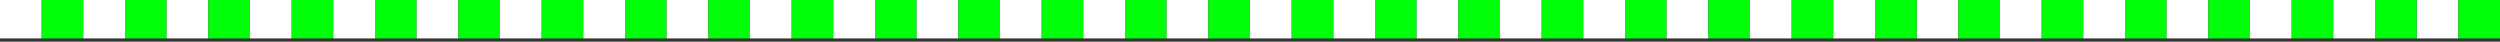 <svg width="600" height="10" viewBox="0 0 600 10" fill="none" xmlns="http://www.w3.org/2000/svg">
<rect x="0" y="0" width="600" height="10" fill="#333333" stroke="none"/>
<rect width="10" height="9.22" transform="matrix(-1 0 0 1 10 0)" fill="white"/>
<rect width="10" height="9.22" transform="matrix(-1 0 0 1 130 0)" fill="white"/>
<rect width="10" height="9.22" transform="matrix(-1 0 0 1 20 0)" fill="#00FF09"/>
<rect width="10" height="9.22" transform="matrix(-1 0 0 1 140 0)" fill="#00FF09"/>
<rect width="10" height="9.22" transform="matrix(-1 0 0 1 30 0)" fill="white"/>
<rect width="10" height="9.22" transform="matrix(-1 0 0 1 150 0)" fill="white"/>
<rect width="10" height="9.22" transform="matrix(-1 0 0 1 40 0)" fill="#00FF09"/>
<rect width="10" height="9.22" transform="matrix(-1 0 0 1 160 0)" fill="#00FF09"/>
<rect width="10" height="9.22" transform="matrix(-1 0 0 1 50 0)" fill="white"/>
<rect width="10" height="9.22" transform="matrix(-1 0 0 1 170 0)" fill="white"/>
<rect width="10" height="9.22" transform="matrix(-1 0 0 1 250 0)" fill="white"/>
<rect width="10" height="9.22" transform="matrix(-1 0 0 1 60 0)" fill="#00FF09"/>
<rect width="10" height="9.22" transform="matrix(-1 0 0 1 180 0)" fill="#00FF09"/>
<rect width="10" height="9.22" transform="matrix(-1 0 0 1 260 0)" fill="#00FF09"/>
<rect width="10" height="9.22" transform="matrix(-1 0 0 1 70 0)" fill="white"/>
<rect width="10" height="9.22" transform="matrix(-1 0 0 1 190 0)" fill="white"/>
<rect width="10" height="9.22" transform="matrix(-1 0 0 1 270 0)" fill="white"/>
<rect width="10" height="9.22" transform="matrix(-1 0 0 1 80 0)" fill="#00FF09"/>
<rect width="10" height="9.22" transform="matrix(-1 0 0 1 200 0)" fill="#00FF09"/>
<rect width="10" height="9.22" transform="matrix(-1 0 0 1 280 0)" fill="#00FF09"/>
<rect width="10" height="9.22" transform="matrix(-1 0 0 1 90 0)" fill="white"/>
<rect width="10" height="9.22" transform="matrix(-1 0 0 1 210 0)" fill="white"/>
<rect width="10" height="9.22" transform="matrix(-1 0 0 1 290 0)" fill="white"/>
<rect width="10" height="9.22" transform="matrix(-1 0 0 1 330 0)" fill="white"/>
<rect width="10" height="9.22" transform="matrix(-1 0 0 1 100 0)" fill="#00FF09"/>
<rect width="10" height="9.22" transform="matrix(-1 0 0 1 220 0)" fill="#00FF09"/>
<rect width="10" height="9.22" transform="matrix(-1 0 0 1 300 0)" fill="#00FF09"/>
<rect width="10" height="9.22" transform="matrix(-1 0 0 1 340 0)" fill="#00FF09"/>
<rect width="10" height="9.22" transform="matrix(-1 0 0 1 110 0)" fill="white"/>
<rect width="10" height="9.22" transform="matrix(-1 0 0 1 230 0)" fill="white"/>
<rect width="10" height="9.22" transform="matrix(-1 0 0 1 310 0)" fill="white"/>
<rect width="10" height="9.22" transform="matrix(-1 0 0 1 350 0)" fill="white"/>
<rect width="10" height="9.22" transform="matrix(-1 0 0 1 120 0)" fill="#00FF09"/>
<rect width="10" height="9.22" transform="matrix(-1 0 0 1 240 0)" fill="#00FF09"/>
<rect width="10" height="9.22" transform="matrix(-1 0 0 1 320 0)" fill="#00FF09"/>
<rect width="10" height="9.22" transform="matrix(-1 0 0 1 470 0)" fill="white"/>
<rect width="10" height="9.22" transform="matrix(-1 0 0 1 360 0)" fill="#00FF09"/>
<rect width="10" height="9.22" transform="matrix(-1 0 0 1 480 0)" fill="#00FF09"/>
<rect width="10" height="9.22" transform="matrix(-1 0 0 1 370 0)" fill="white"/>
<rect width="10" height="9.22" transform="matrix(-1 0 0 1 490 0)" fill="white"/>
<rect width="10" height="9.22" transform="matrix(-1 0 0 1 380 0)" fill="#00FF09"/>
<rect width="10" height="9.22" transform="matrix(-1 0 0 1 500 0)" fill="#00FF09"/>
<rect width="10" height="9.22" transform="matrix(-1 0 0 1 390 0)" fill="white"/>
<rect width="10" height="9.22" transform="matrix(-1 0 0 1 510 0)" fill="white"/>
<rect width="10" height="9.22" transform="matrix(-1 0 0 1 590 0)" fill="white"/>
<rect width="10" height="9.22" transform="matrix(-1 0 0 1 400 0)" fill="#00FF09"/>
<rect width="10" height="9.22" transform="matrix(-1 0 0 1 520 0)" fill="#00FF09"/>
<rect width="10" height="9.22" transform="matrix(-1 0 0 1 600 0)" fill="#00FF09"/>
<rect width="10" height="9.22" transform="matrix(-1 0 0 1 410 0)" fill="white"/>
<rect width="10" height="9.22" transform="matrix(-1 0 0 1 530 0)" fill="white"/>
<rect width="10" height="9.22" transform="matrix(-1 0 0 1 420 0)" fill="#00FF09"/>
<rect width="10" height="9.22" transform="matrix(-1 0 0 1 540 0)" fill="#00FF09"/>
<rect width="10" height="9.22" transform="matrix(-1 0 0 1 430 0)" fill="white"/>
<rect width="10" height="9.22" transform="matrix(-1 0 0 1 550 0)" fill="white"/>
<rect width="10" height="9.22" transform="matrix(-1 0 0 1 440 0)" fill="#00FF09"/>
<rect width="10" height="9.22" transform="matrix(-1 0 0 1 560 0)" fill="#00FF09"/>
<rect width="10" height="9.22" transform="matrix(-1 0 0 1 450 0)" fill="white"/>
<rect width="10" height="9.22" transform="matrix(-1 0 0 1 570 0)" fill="white"/>
<rect width="10" height="9.22" transform="matrix(-1 0 0 1 460 0)" fill="#00FF09"/>
<rect width="10" height="9.22" transform="matrix(-1 0 0 1 580 0)" fill="#00FF09"/>
</svg>
